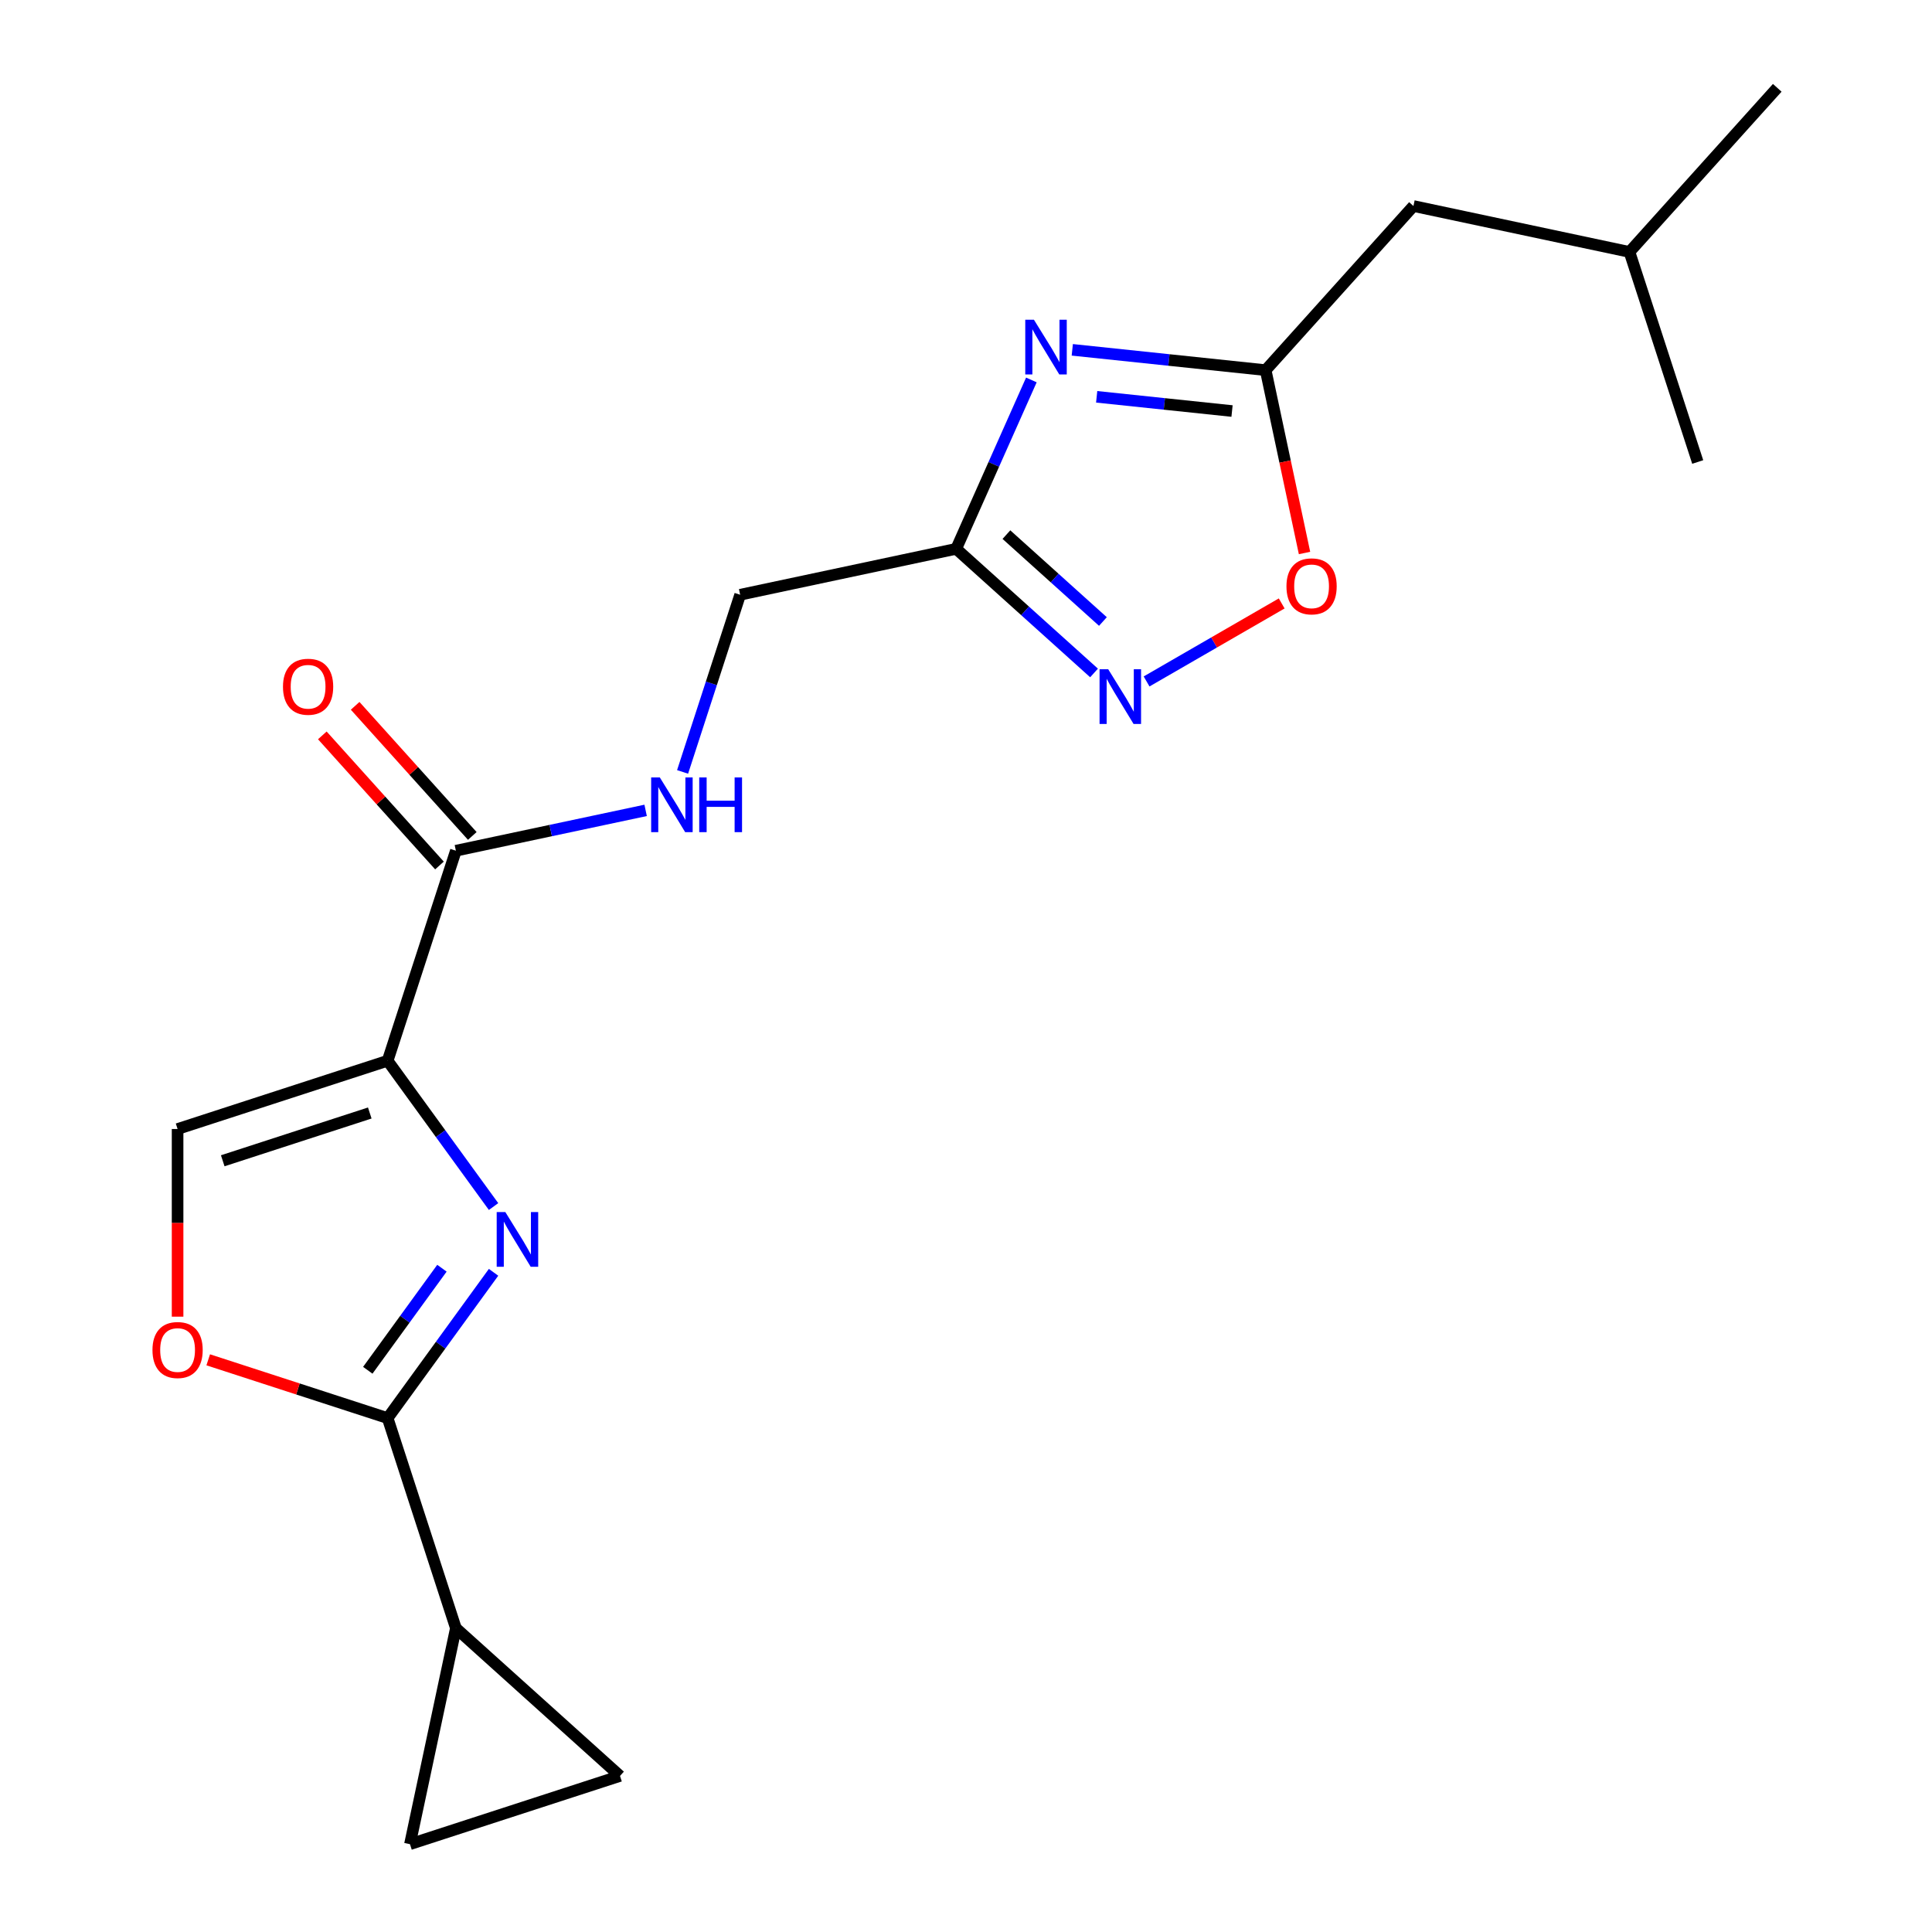 <?xml version='1.0' encoding='iso-8859-1'?>
<svg version='1.1' baseProfile='full'
              xmlns='http://www.w3.org/2000/svg'
                      xmlns:rdkit='http://www.rdkit.org/xml'
                      xmlns:xlink='http://www.w3.org/1999/xlink'
                  xml:space='preserve'
width='1000px' height='1000px' viewBox='0 0 1000 1000'>
<!-- END OF HEADER -->
<rect style='opacity:1.0;fill:#FFFFFF;stroke:none' width='1000' height='1000' x='0' y='0'> </rect>
<path class='bond-0' d='M 200.637,549.046 L 228.051,586.778' style='fill:none;fill-rule:evenodd;stroke:#000000;stroke-width:6px;stroke-linecap:butt;stroke-linejoin:miter;stroke-opacity:1' />
<path class='bond-0' d='M 228.051,586.778 L 255.465,624.51' style='fill:none;fill-rule:evenodd;stroke:#0000FF;stroke-width:6px;stroke-linecap:butt;stroke-linejoin:miter;stroke-opacity:1' />
<path class='bond-6' d='M 200.637,549.046 L 235.962,440.327' style='fill:none;fill-rule:evenodd;stroke:#000000;stroke-width:6px;stroke-linecap:butt;stroke-linejoin:miter;stroke-opacity:1' />
<path class='bond-8' d='M 200.637,549.046 L 91.918,584.371' style='fill:none;fill-rule:evenodd;stroke:#000000;stroke-width:6px;stroke-linecap:butt;stroke-linejoin:miter;stroke-opacity:1' />
<path class='bond-8' d='M 191.394,576.089 L 115.29,600.816' style='fill:none;fill-rule:evenodd;stroke:#000000;stroke-width:6px;stroke-linecap:butt;stroke-linejoin:miter;stroke-opacity:1' />
<path class='bond-1' d='M 255.465,658.546 L 228.051,696.278' style='fill:none;fill-rule:evenodd;stroke:#0000FF;stroke-width:6px;stroke-linecap:butt;stroke-linejoin:miter;stroke-opacity:1' />
<path class='bond-1' d='M 228.051,696.278 L 200.637,734.01' style='fill:none;fill-rule:evenodd;stroke:#000000;stroke-width:6px;stroke-linecap:butt;stroke-linejoin:miter;stroke-opacity:1' />
<path class='bond-1' d='M 228.744,656.427 L 209.554,682.84' style='fill:none;fill-rule:evenodd;stroke:#0000FF;stroke-width:6px;stroke-linecap:butt;stroke-linejoin:miter;stroke-opacity:1' />
<path class='bond-1' d='M 209.554,682.84 L 190.364,709.252' style='fill:none;fill-rule:evenodd;stroke:#000000;stroke-width:6px;stroke-linecap:butt;stroke-linejoin:miter;stroke-opacity:1' />
<path class='bond-9' d='M 200.637,734.01 L 235.962,842.729' style='fill:none;fill-rule:evenodd;stroke:#000000;stroke-width:6px;stroke-linecap:butt;stroke-linejoin:miter;stroke-opacity:1' />
<path class='bond-20' d='M 200.637,734.01 L 154.206,718.924' style='fill:none;fill-rule:evenodd;stroke:#000000;stroke-width:6px;stroke-linecap:butt;stroke-linejoin:miter;stroke-opacity:1' />
<path class='bond-20' d='M 154.206,718.924 L 107.775,703.838' style='fill:none;fill-rule:evenodd;stroke:#FF0000;stroke-width:6px;stroke-linecap:butt;stroke-linejoin:miter;stroke-opacity:1' />
<path class='bond-2' d='M 533.838,196.66 L 514.378,240.367' style='fill:none;fill-rule:evenodd;stroke:#0000FF;stroke-width:6px;stroke-linecap:butt;stroke-linejoin:miter;stroke-opacity:1' />
<path class='bond-2' d='M 514.378,240.367 L 494.919,284.073' style='fill:none;fill-rule:evenodd;stroke:#000000;stroke-width:6px;stroke-linecap:butt;stroke-linejoin:miter;stroke-opacity:1' />
<path class='bond-5' d='M 555.012,181.071 L 605.057,186.331' style='fill:none;fill-rule:evenodd;stroke:#0000FF;stroke-width:6px;stroke-linecap:butt;stroke-linejoin:miter;stroke-opacity:1' />
<path class='bond-5' d='M 605.057,186.331 L 655.102,191.591' style='fill:none;fill-rule:evenodd;stroke:#000000;stroke-width:6px;stroke-linecap:butt;stroke-linejoin:miter;stroke-opacity:1' />
<path class='bond-5' d='M 567.636,205.387 L 602.668,209.069' style='fill:none;fill-rule:evenodd;stroke:#0000FF;stroke-width:6px;stroke-linecap:butt;stroke-linejoin:miter;stroke-opacity:1' />
<path class='bond-5' d='M 602.668,209.069 L 637.699,212.751' style='fill:none;fill-rule:evenodd;stroke:#000000;stroke-width:6px;stroke-linecap:butt;stroke-linejoin:miter;stroke-opacity:1' />
<path class='bond-3' d='M 494.919,284.073 L 383.103,307.84' style='fill:none;fill-rule:evenodd;stroke:#000000;stroke-width:6px;stroke-linecap:butt;stroke-linejoin:miter;stroke-opacity:1' />
<path class='bond-4' d='M 494.919,284.073 L 530.596,316.197' style='fill:none;fill-rule:evenodd;stroke:#000000;stroke-width:6px;stroke-linecap:butt;stroke-linejoin:miter;stroke-opacity:1' />
<path class='bond-4' d='M 530.596,316.197 L 566.273,348.321' style='fill:none;fill-rule:evenodd;stroke:#0000FF;stroke-width:6px;stroke-linecap:butt;stroke-linejoin:miter;stroke-opacity:1' />
<path class='bond-4' d='M 520.92,276.72 L 545.894,299.207' style='fill:none;fill-rule:evenodd;stroke:#000000;stroke-width:6px;stroke-linecap:butt;stroke-linejoin:miter;stroke-opacity:1' />
<path class='bond-4' d='M 545.894,299.207 L 570.868,321.693' style='fill:none;fill-rule:evenodd;stroke:#0000FF;stroke-width:6px;stroke-linecap:butt;stroke-linejoin:miter;stroke-opacity:1' />
<path class='bond-10' d='M 593.469,352.714 L 628.437,332.525' style='fill:none;fill-rule:evenodd;stroke:#0000FF;stroke-width:6px;stroke-linecap:butt;stroke-linejoin:miter;stroke-opacity:1' />
<path class='bond-10' d='M 628.437,332.525 L 663.404,312.336' style='fill:none;fill-rule:evenodd;stroke:#FF0000;stroke-width:6px;stroke-linecap:butt;stroke-linejoin:miter;stroke-opacity:1' />
<path class='bond-16' d='M 655.102,191.591 L 731.594,106.639' style='fill:none;fill-rule:evenodd;stroke:#000000;stroke-width:6px;stroke-linecap:butt;stroke-linejoin:miter;stroke-opacity:1' />
<path class='bond-22' d='M 655.102,191.591 L 665.16,238.91' style='fill:none;fill-rule:evenodd;stroke:#000000;stroke-width:6px;stroke-linecap:butt;stroke-linejoin:miter;stroke-opacity:1' />
<path class='bond-22' d='M 665.16,238.91 L 675.218,286.229' style='fill:none;fill-rule:evenodd;stroke:#FF0000;stroke-width:6px;stroke-linecap:butt;stroke-linejoin:miter;stroke-opacity:1' />
<path class='bond-13' d='M 235.962,440.327 L 285.071,429.888' style='fill:none;fill-rule:evenodd;stroke:#000000;stroke-width:6px;stroke-linecap:butt;stroke-linejoin:miter;stroke-opacity:1' />
<path class='bond-13' d='M 285.071,429.888 L 334.18,419.45' style='fill:none;fill-rule:evenodd;stroke:#0000FF;stroke-width:6px;stroke-linecap:butt;stroke-linejoin:miter;stroke-opacity:1' />
<path class='bond-14' d='M 244.457,432.678 L 214.14,399.008' style='fill:none;fill-rule:evenodd;stroke:#000000;stroke-width:6px;stroke-linecap:butt;stroke-linejoin:miter;stroke-opacity:1' />
<path class='bond-14' d='M 214.14,399.008 L 183.824,365.338' style='fill:none;fill-rule:evenodd;stroke:#FF0000;stroke-width:6px;stroke-linecap:butt;stroke-linejoin:miter;stroke-opacity:1' />
<path class='bond-14' d='M 227.466,447.976 L 197.15,414.306' style='fill:none;fill-rule:evenodd;stroke:#000000;stroke-width:6px;stroke-linecap:butt;stroke-linejoin:miter;stroke-opacity:1' />
<path class='bond-14' d='M 197.15,414.306 L 166.833,380.636' style='fill:none;fill-rule:evenodd;stroke:#FF0000;stroke-width:6px;stroke-linecap:butt;stroke-linejoin:miter;stroke-opacity:1' />
<path class='bond-7' d='M 91.918,681.507 L 91.918,632.939' style='fill:none;fill-rule:evenodd;stroke:#FF0000;stroke-width:6px;stroke-linecap:butt;stroke-linejoin:miter;stroke-opacity:1' />
<path class='bond-7' d='M 91.918,632.939 L 91.918,584.371' style='fill:none;fill-rule:evenodd;stroke:#000000;stroke-width:6px;stroke-linecap:butt;stroke-linejoin:miter;stroke-opacity:1' />
<path class='bond-11' d='M 235.962,842.729 L 320.914,919.22' style='fill:none;fill-rule:evenodd;stroke:#000000;stroke-width:6px;stroke-linecap:butt;stroke-linejoin:miter;stroke-opacity:1' />
<path class='bond-12' d='M 235.962,842.729 L 212.194,954.545' style='fill:none;fill-rule:evenodd;stroke:#000000;stroke-width:6px;stroke-linecap:butt;stroke-linejoin:miter;stroke-opacity:1' />
<path class='bond-21' d='M 320.914,919.22 L 212.194,954.545' style='fill:none;fill-rule:evenodd;stroke:#000000;stroke-width:6px;stroke-linecap:butt;stroke-linejoin:miter;stroke-opacity:1' />
<path class='bond-15' d='M 353.307,399.542 L 368.205,353.691' style='fill:none;fill-rule:evenodd;stroke:#0000FF;stroke-width:6px;stroke-linecap:butt;stroke-linejoin:miter;stroke-opacity:1' />
<path class='bond-15' d='M 368.205,353.691 L 383.103,307.84' style='fill:none;fill-rule:evenodd;stroke:#000000;stroke-width:6px;stroke-linecap:butt;stroke-linejoin:miter;stroke-opacity:1' />
<path class='bond-17' d='M 731.594,106.639 L 843.41,130.406' style='fill:none;fill-rule:evenodd;stroke:#000000;stroke-width:6px;stroke-linecap:butt;stroke-linejoin:miter;stroke-opacity:1' />
<path class='bond-18' d='M 843.41,130.406 L 919.901,45.455' style='fill:none;fill-rule:evenodd;stroke:#000000;stroke-width:6px;stroke-linecap:butt;stroke-linejoin:miter;stroke-opacity:1' />
<path class='bond-19' d='M 843.41,130.406 L 878.735,239.126' style='fill:none;fill-rule:evenodd;stroke:#000000;stroke-width:6px;stroke-linecap:butt;stroke-linejoin:miter;stroke-opacity:1' />
<path  class='atom-1' d='M 261.569 627.368
L 270.849 642.368
Q 271.769 643.848, 273.249 646.528
Q 274.729 649.208, 274.809 649.368
L 274.809 627.368
L 278.569 627.368
L 278.569 655.688
L 274.689 655.688
L 264.729 639.288
Q 263.569 637.368, 262.329 635.168
Q 261.129 632.968, 260.769 632.288
L 260.769 655.688
L 257.089 655.688
L 257.089 627.368
L 261.569 627.368
' fill='#0000FF'/>
<path  class='atom-3' d='M 535.155 165.482
L 544.435 180.482
Q 545.355 181.962, 546.835 184.642
Q 548.315 187.322, 548.395 187.482
L 548.395 165.482
L 552.155 165.482
L 552.155 193.802
L 548.275 193.802
L 538.315 177.402
Q 537.155 175.482, 535.915 173.282
Q 534.715 171.082, 534.355 170.402
L 534.355 193.802
L 530.675 193.802
L 530.675 165.482
L 535.155 165.482
' fill='#0000FF'/>
<path  class='atom-5' d='M 573.611 346.404
L 582.891 361.404
Q 583.811 362.884, 585.291 365.564
Q 586.771 368.244, 586.851 368.404
L 586.851 346.404
L 590.611 346.404
L 590.611 374.724
L 586.731 374.724
L 576.771 358.324
Q 575.611 356.404, 574.371 354.204
Q 573.171 352.004, 572.811 351.324
L 572.811 374.724
L 569.131 374.724
L 569.131 346.404
L 573.611 346.404
' fill='#0000FF'/>
<path  class='atom-8' d='M 78.918 698.765
Q 78.918 691.965, 82.278 688.165
Q 85.638 684.365, 91.918 684.365
Q 98.198 684.365, 101.558 688.165
Q 104.918 691.965, 104.918 698.765
Q 104.918 705.645, 101.518 709.565
Q 98.118 713.445, 91.918 713.445
Q 85.677 713.445, 82.278 709.565
Q 78.918 705.685, 78.918 698.765
M 91.918 710.245
Q 96.237 710.245, 98.558 707.365
Q 100.918 704.445, 100.918 698.765
Q 100.918 693.205, 98.558 690.405
Q 96.237 687.565, 91.918 687.565
Q 87.597 687.565, 85.237 690.365
Q 82.918 693.165, 82.918 698.765
Q 82.918 704.485, 85.237 707.365
Q 87.597 710.245, 91.918 710.245
' fill='#FF0000'/>
<path  class='atom-11' d='M 665.87 303.487
Q 665.87 296.687, 669.23 292.887
Q 672.59 289.087, 678.87 289.087
Q 685.15 289.087, 688.51 292.887
Q 691.87 296.687, 691.87 303.487
Q 691.87 310.367, 688.47 314.287
Q 685.07 318.167, 678.87 318.167
Q 672.63 318.167, 669.23 314.287
Q 665.87 310.407, 665.87 303.487
M 678.87 314.967
Q 683.19 314.967, 685.51 312.087
Q 687.87 309.167, 687.87 303.487
Q 687.87 297.927, 685.51 295.127
Q 683.19 292.287, 678.87 292.287
Q 674.55 292.287, 672.19 295.087
Q 669.87 297.887, 669.87 303.487
Q 669.87 309.207, 672.19 312.087
Q 674.55 314.967, 678.87 314.967
' fill='#FF0000'/>
<path  class='atom-14' d='M 341.518 402.4
L 350.798 417.4
Q 351.718 418.88, 353.198 421.56
Q 354.678 424.24, 354.758 424.4
L 354.758 402.4
L 358.518 402.4
L 358.518 430.72
L 354.638 430.72
L 344.678 414.32
Q 343.518 412.4, 342.278 410.2
Q 341.078 408, 340.718 407.32
L 340.718 430.72
L 337.038 430.72
L 337.038 402.4
L 341.518 402.4
' fill='#0000FF'/>
<path  class='atom-14' d='M 361.918 402.4
L 365.758 402.4
L 365.758 414.44
L 380.238 414.44
L 380.238 402.4
L 384.078 402.4
L 384.078 430.72
L 380.238 430.72
L 380.238 417.64
L 365.758 417.64
L 365.758 430.72
L 361.918 430.72
L 361.918 402.4
' fill='#0000FF'/>
<path  class='atom-15' d='M 146.471 355.455
Q 146.471 348.655, 149.831 344.855
Q 153.191 341.055, 159.471 341.055
Q 165.751 341.055, 169.111 344.855
Q 172.471 348.655, 172.471 355.455
Q 172.471 362.335, 169.071 366.255
Q 165.671 370.135, 159.471 370.135
Q 153.231 370.135, 149.831 366.255
Q 146.471 362.375, 146.471 355.455
M 159.471 366.935
Q 163.791 366.935, 166.111 364.055
Q 168.471 361.135, 168.471 355.455
Q 168.471 349.895, 166.111 347.095
Q 163.791 344.255, 159.471 344.255
Q 155.151 344.255, 152.791 347.055
Q 150.471 349.855, 150.471 355.455
Q 150.471 361.175, 152.791 364.055
Q 155.151 366.935, 159.471 366.935
' fill='#FF0000'/>
</svg>
